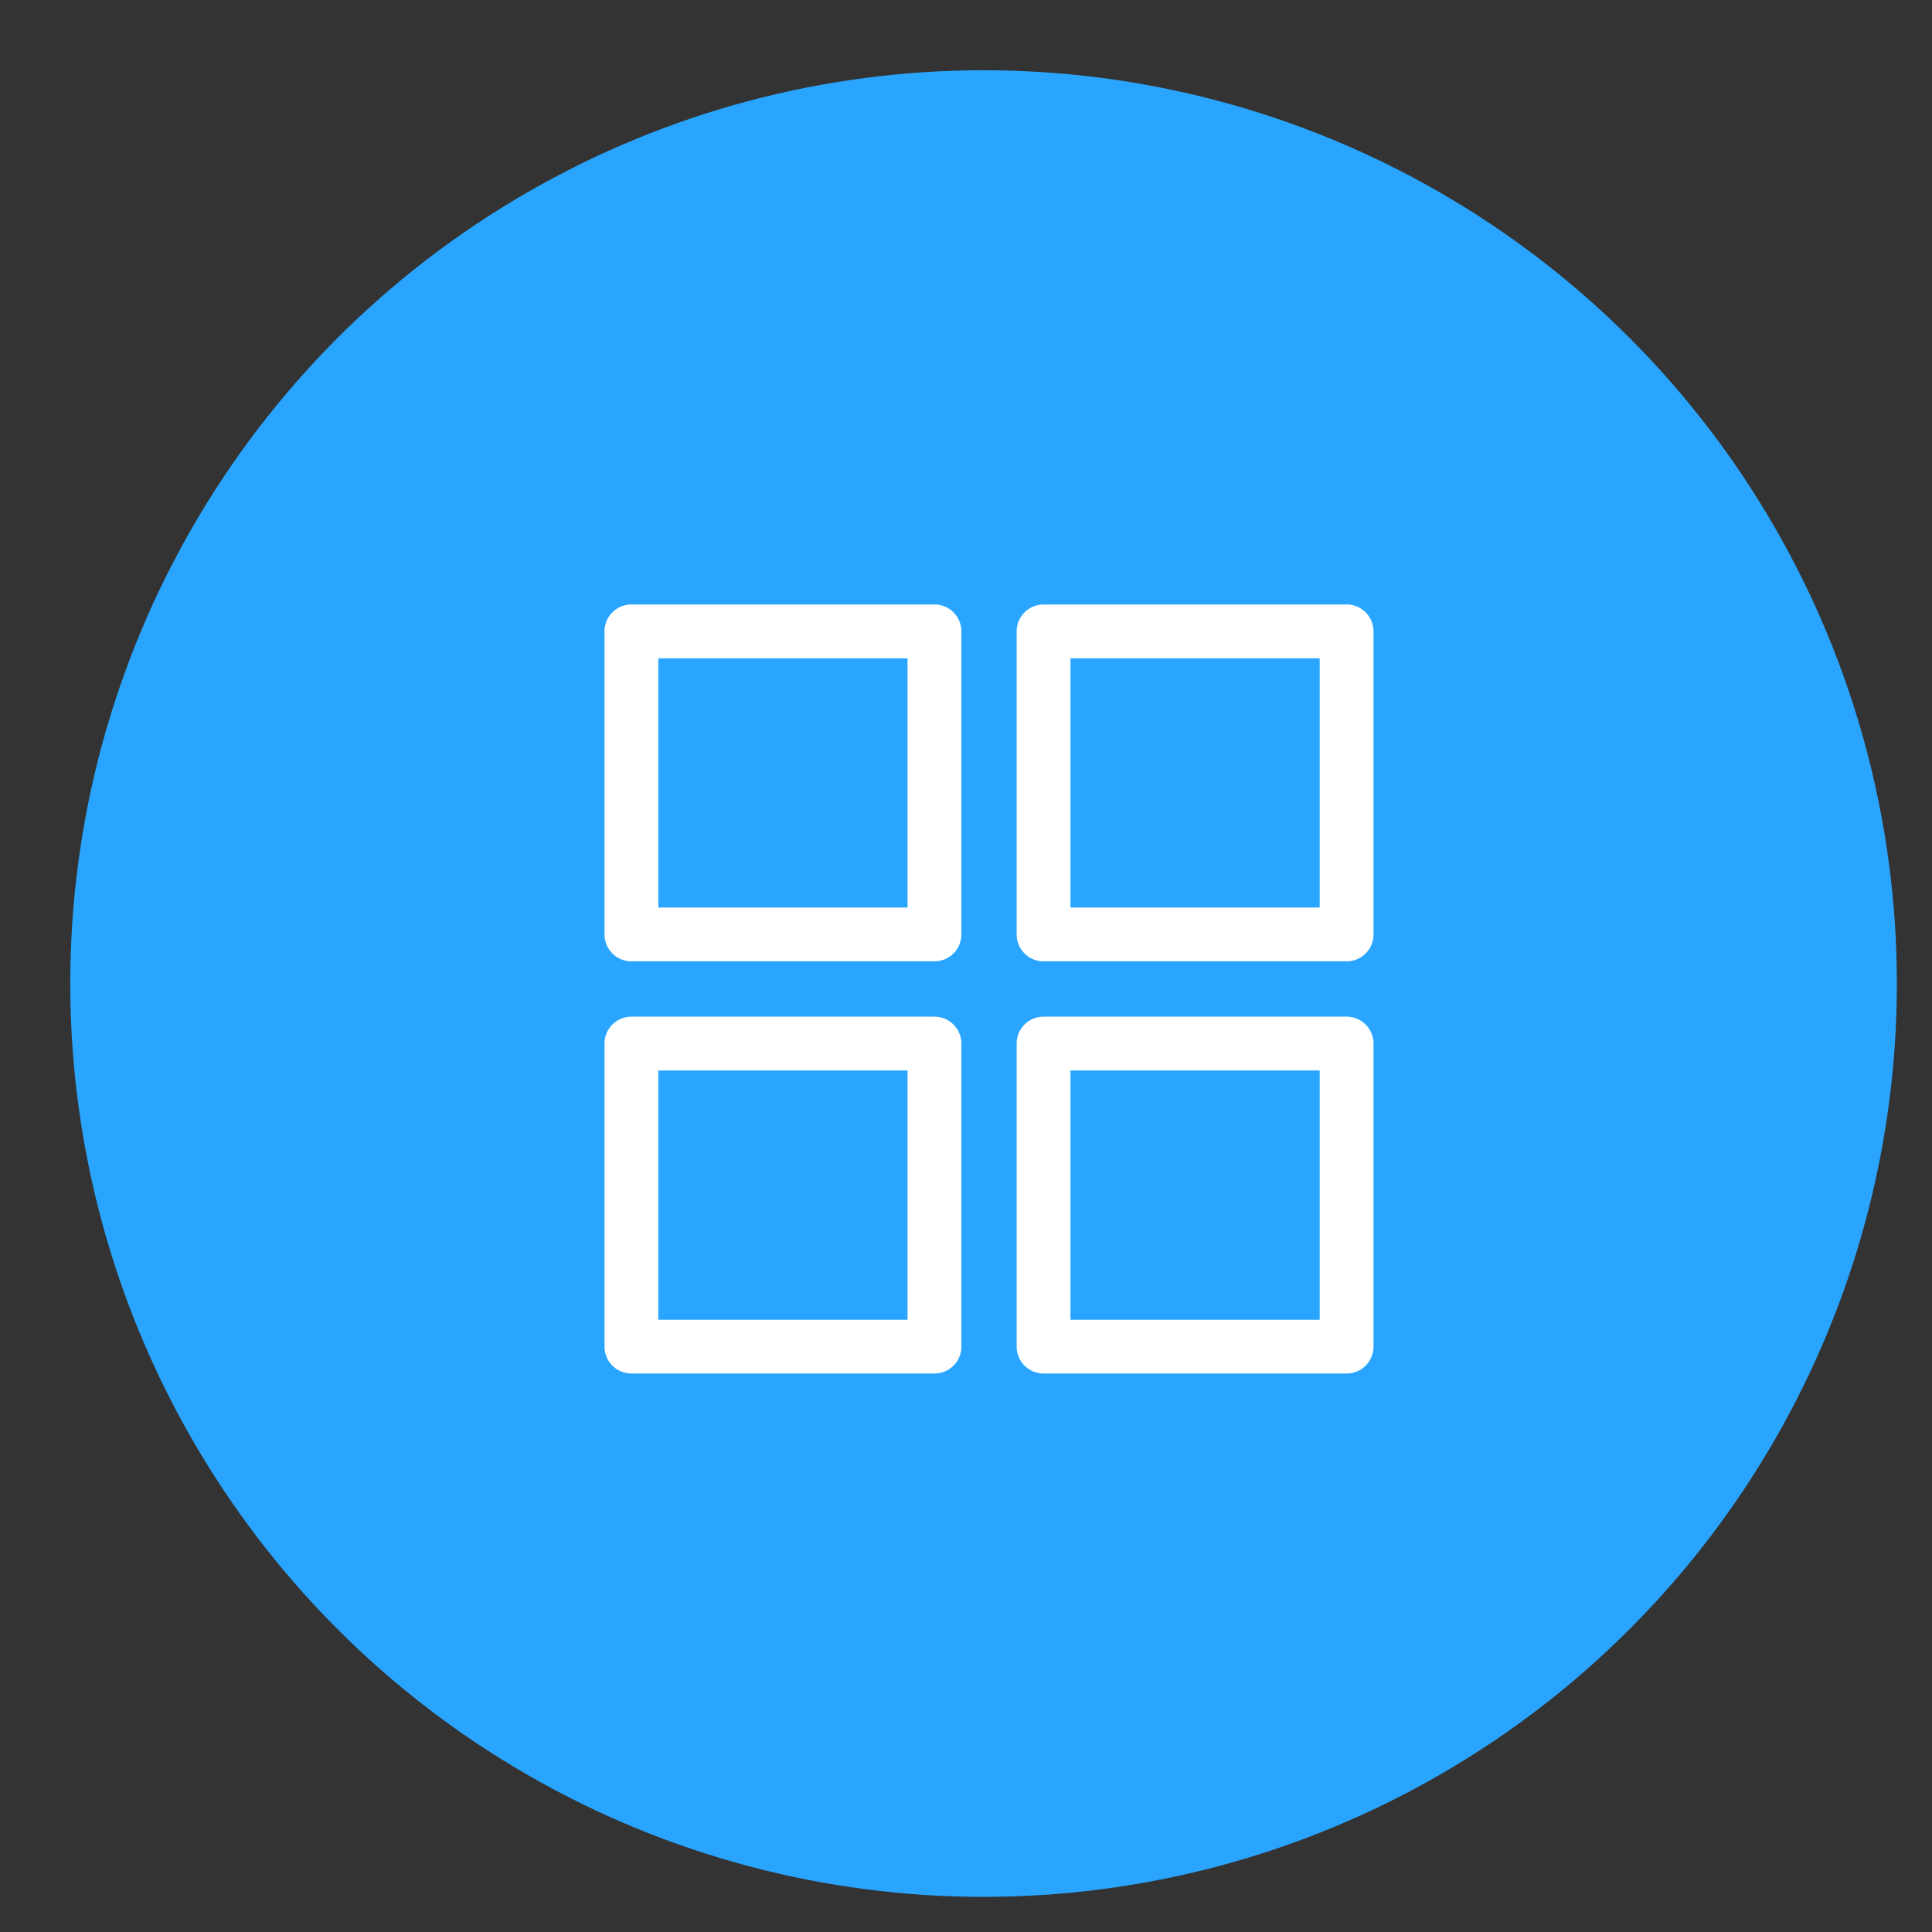 <svg xmlns="http://www.w3.org/2000/svg" xmlns:xlink="http://www.w3.org/1999/xlink" width="55" height="55" viewBox="0 0 55 55">
  <rect x="0" y="0" width="55" height="55" fill="#333333" stroke="none"/>
  <defs>
    <clipPath id="clip-App">
      <rect width="55" height="55"/>
    </clipPath>
  </defs>
  <g id="App" clip-path="url(#clip-App)">
    <circle id="Ellipse_1566" data-name="Ellipse 1566" cx="26" cy="26" r="26" transform="translate(2 2)" fill="#29a5ff"/>
    <g id="Group_64021" data-name="Group 64021" transform="translate(4.06 3.06)">
      <g id="noun_Apps_3001724" transform="translate(10.94 11.94)">
        <rect id="Rectangle_143002" data-name="Rectangle 143002" width="26.31" height="26.31" fill="none"/>
        <g id="Group_64020" data-name="Group 64020" transform="translate(2.208 2.208)">
          <path id="Path_40086" data-name="Path 40086" d="M1.62.853h8.627a.766.766,0,0,1,.766.766v8.627a.766.766,0,0,1-.766.766H1.62a.766.766,0,0,1-.766-.766V1.62A.766.766,0,0,1,1.62.853ZM9.481,2.386H2.386V9.481H9.481ZM13.353.853H21.98a.766.766,0,0,1,.766.766v8.627a.766.766,0,0,1-.766.766H13.353a.766.766,0,0,1-.766-.766V1.62a.766.766,0,0,1,.766-.766Zm7.861,1.533H14.119V9.481h7.095ZM1.62,12.587h8.627a.766.766,0,0,1,.766.766V21.98a.766.766,0,0,1-.766.766H1.62a.766.766,0,0,1-.766-.766V13.353A.766.766,0,0,1,1.62,12.587Zm7.861,1.533H2.386v7.095H9.481Zm3.872-1.533H21.98a.766.766,0,0,1,.766.766V21.98a.766.766,0,0,1-.766.766H13.353a.766.766,0,0,1-.766-.766V13.353A.766.766,0,0,1,13.353,12.587Zm7.861,1.533H14.119v7.095h7.095Z" transform="translate(-0.853 -0.853)" fill="#fff" fill-rule="evenodd"/>
        </g>
      </g>
    </g>
  </g>
</svg>
